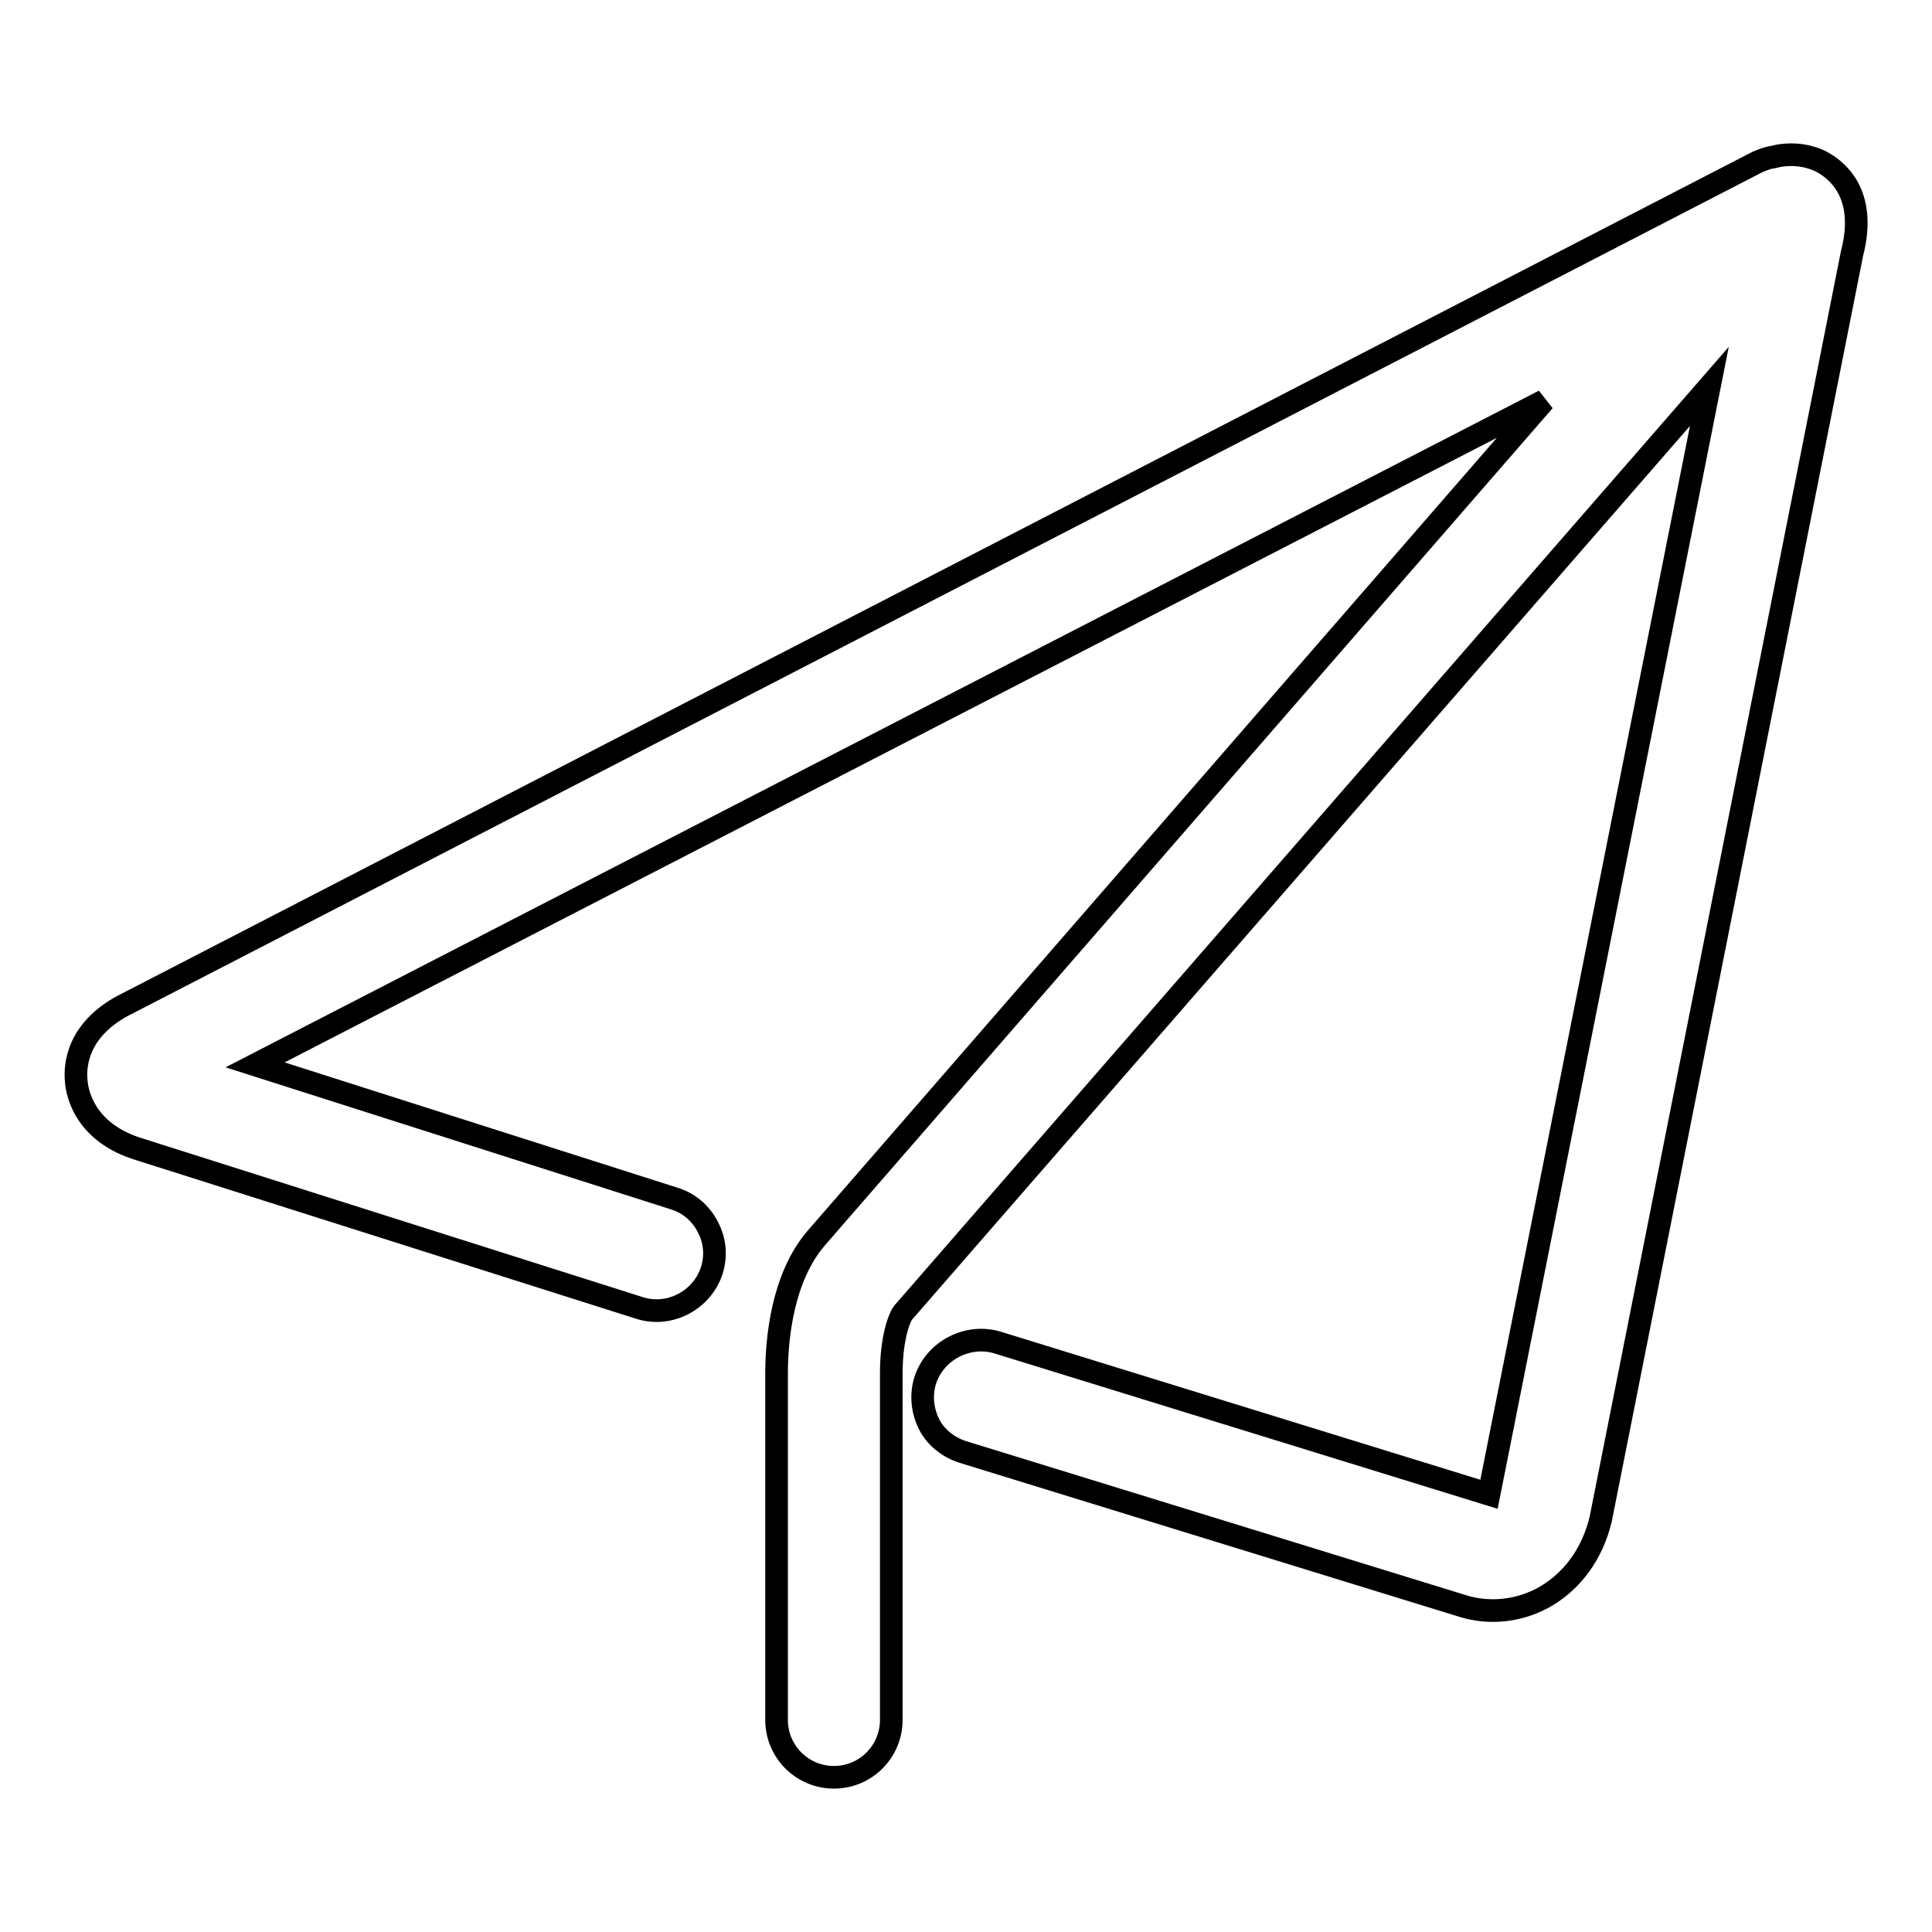 <?xml version="1.0" encoding="utf-8"?>
<!-- Svg Vector Icons : http://www.onlinewebfonts.com/icon -->
<!DOCTYPE svg PUBLIC "-//W3C//DTD SVG 1.1//EN" "http://www.w3.org/Graphics/SVG/1.1/DTD/svg11.dtd">
<svg version="1.1" xmlns="http://www.w3.org/2000/svg" xmlns:xlink="http://www.w3.org/1999/xlink" x="0px" y="0px" viewBox="0 0 256 256" enable-background="new 0 0 256 256" xml:space="preserve">
<g><g><path stroke-width="3" fill-opacity="0" stroke="#000000"  d="M241.3,21.4c-0.8-0.4-2.2-0.9-3.9-0.9c-0.9,0-1.7,0.1-2.4,0.3c-0.8,0.1-1.5,0.4-2.2,0.7L17,132.9c-6.8,3.3-7.1,8.3-6.9,10.3c0.1,1.6,1.1,6.9,8.4,9.1l66.2,21c4,1.3,8.3-1,9.6-4.9c0.6-1.9,0.5-3.9-0.5-5.8c-0.9-1.8-2.5-3.2-4.5-3.8l-55.5-17.7l170.8-88L108.2,164c-4.6,5.3-5.3,13.6-5.3,18v45.9c0,4.2,3.4,7.6,7.6,7.6c4.2,0,7.6-3.4,7.6-7.6V182c0-4.8,1.1-7.5,1.6-8.1L226.5,51.2L197.3,198v0l-65.1-20.1c-3.9-1.2-8.3,1-9.6,5c-0.6,1.9-0.4,4,0.5,5.8c0.9,1.8,2.6,3.1,4.5,3.7l66.2,20.4c3.5,1.1,7.4,0.7,10.7-1.1c3.8-2.1,6.5-5.8,7.6-10.4l33.3-167.7C247.5,25.5,243.2,22.4,241.3,21.4z"/></g></g>
</svg>
